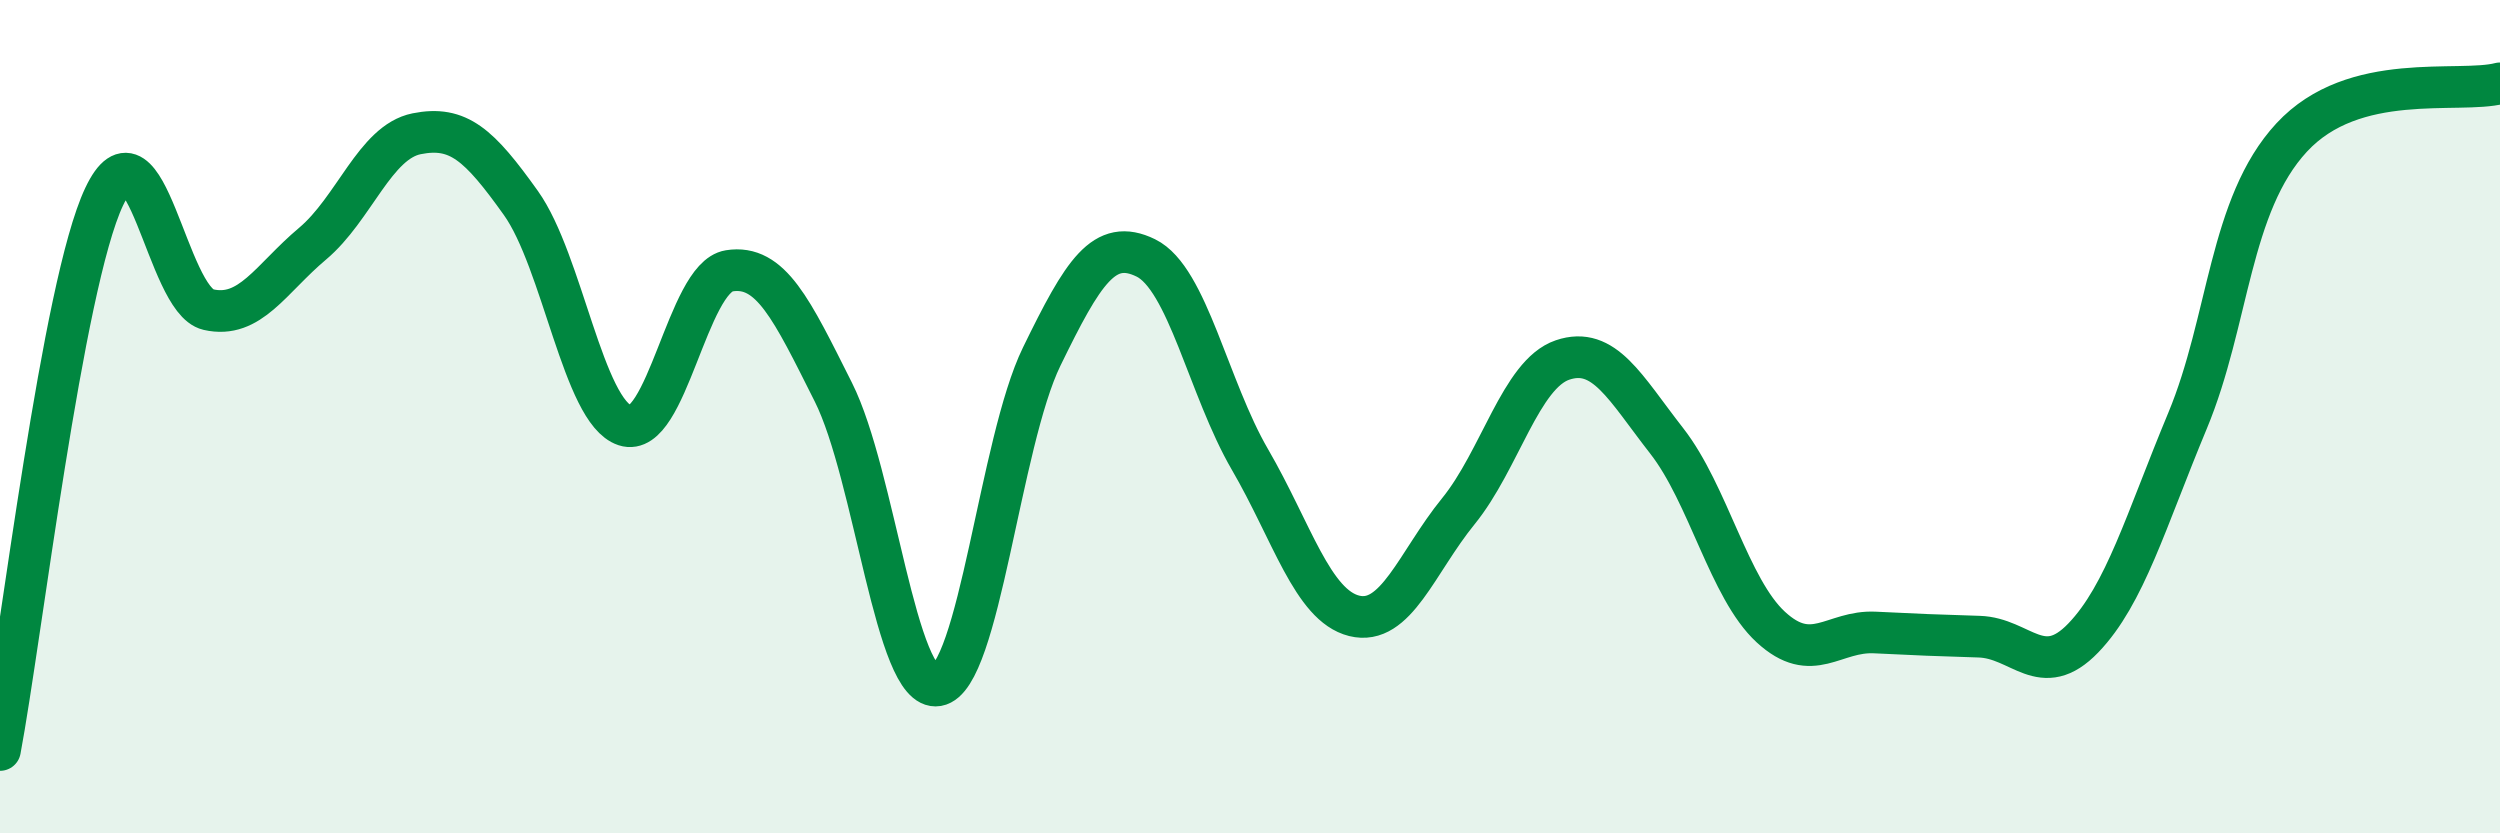 
    <svg width="60" height="20" viewBox="0 0 60 20" xmlns="http://www.w3.org/2000/svg">
      <path
        d="M 0,18 C 0.5,15.34 1.5,6.83 2.5,4.72 C 3.5,2.61 4,7.2 5,7.43 C 6,7.66 6.5,6.69 7.5,5.85 C 8.5,5.01 9,3.41 10,3.21 C 11,3.01 11.5,3.47 12.5,4.87 C 13.5,6.27 14,9.88 15,10.21 C 16,10.54 16.5,6.66 17.5,6.5 C 18.5,6.34 19,7.42 20,9.41 C 21,11.4 21.5,16.62 22.5,16.45 C 23.5,16.28 24,10.61 25,8.56 C 26,6.51 26.5,5.7 27.5,6.19 C 28.5,6.68 29,9.31 30,11.03 C 31,12.75 31.5,14.53 32.5,14.78 C 33.5,15.03 34,13.5 35,12.27 C 36,11.04 36.5,8.98 37.5,8.64 C 38.5,8.3 39,9.3 40,10.58 C 41,11.86 41.5,14.13 42.5,15.05 C 43.5,15.97 44,15.13 45,15.18 C 46,15.23 46.5,15.25 47.5,15.28 C 48.5,15.31 49,16.35 50,15.31 C 51,14.27 51.5,12.5 52.5,10.1 C 53.5,7.7 53.5,4.92 55,3.3 C 56.5,1.68 59,2.26 60,2L60 20L0 20Z"
        fill="#008740"
        opacity="0.1"
        stroke-linecap="round"
        stroke-linejoin="round"
      />
      <path
        d="M 0,18 C 0.5,15.34 1.5,6.83 2.5,4.72 C 3.5,2.61 4,7.2 5,7.43 C 6,7.66 6.5,6.69 7.5,5.85 C 8.5,5.01 9,3.41 10,3.21 C 11,3.01 11.5,3.47 12.5,4.87 C 13.5,6.27 14,9.88 15,10.21 C 16,10.54 16.5,6.66 17.5,6.5 C 18.5,6.34 19,7.42 20,9.41 C 21,11.4 21.5,16.62 22.5,16.45 C 23.5,16.28 24,10.61 25,8.56 C 26,6.51 26.5,5.7 27.5,6.19 C 28.5,6.68 29,9.31 30,11.03 C 31,12.75 31.5,14.53 32.5,14.78 C 33.5,15.03 34,13.5 35,12.27 C 36,11.04 36.5,8.98 37.5,8.64 C 38.5,8.3 39,9.3 40,10.58 C 41,11.86 41.5,14.13 42.5,15.05 C 43.5,15.97 44,15.13 45,15.18 C 46,15.23 46.5,15.25 47.5,15.28 C 48.5,15.31 49,16.35 50,15.31 C 51,14.27 51.5,12.5 52.5,10.1 C 53.5,7.7 53.5,4.92 55,3.3 C 56.5,1.68 59,2.26 60,2"
        stroke="#008740"
        stroke-width="1"
        fill="none"
        stroke-linecap="round"
        stroke-linejoin="round"
      />
    </svg>
  